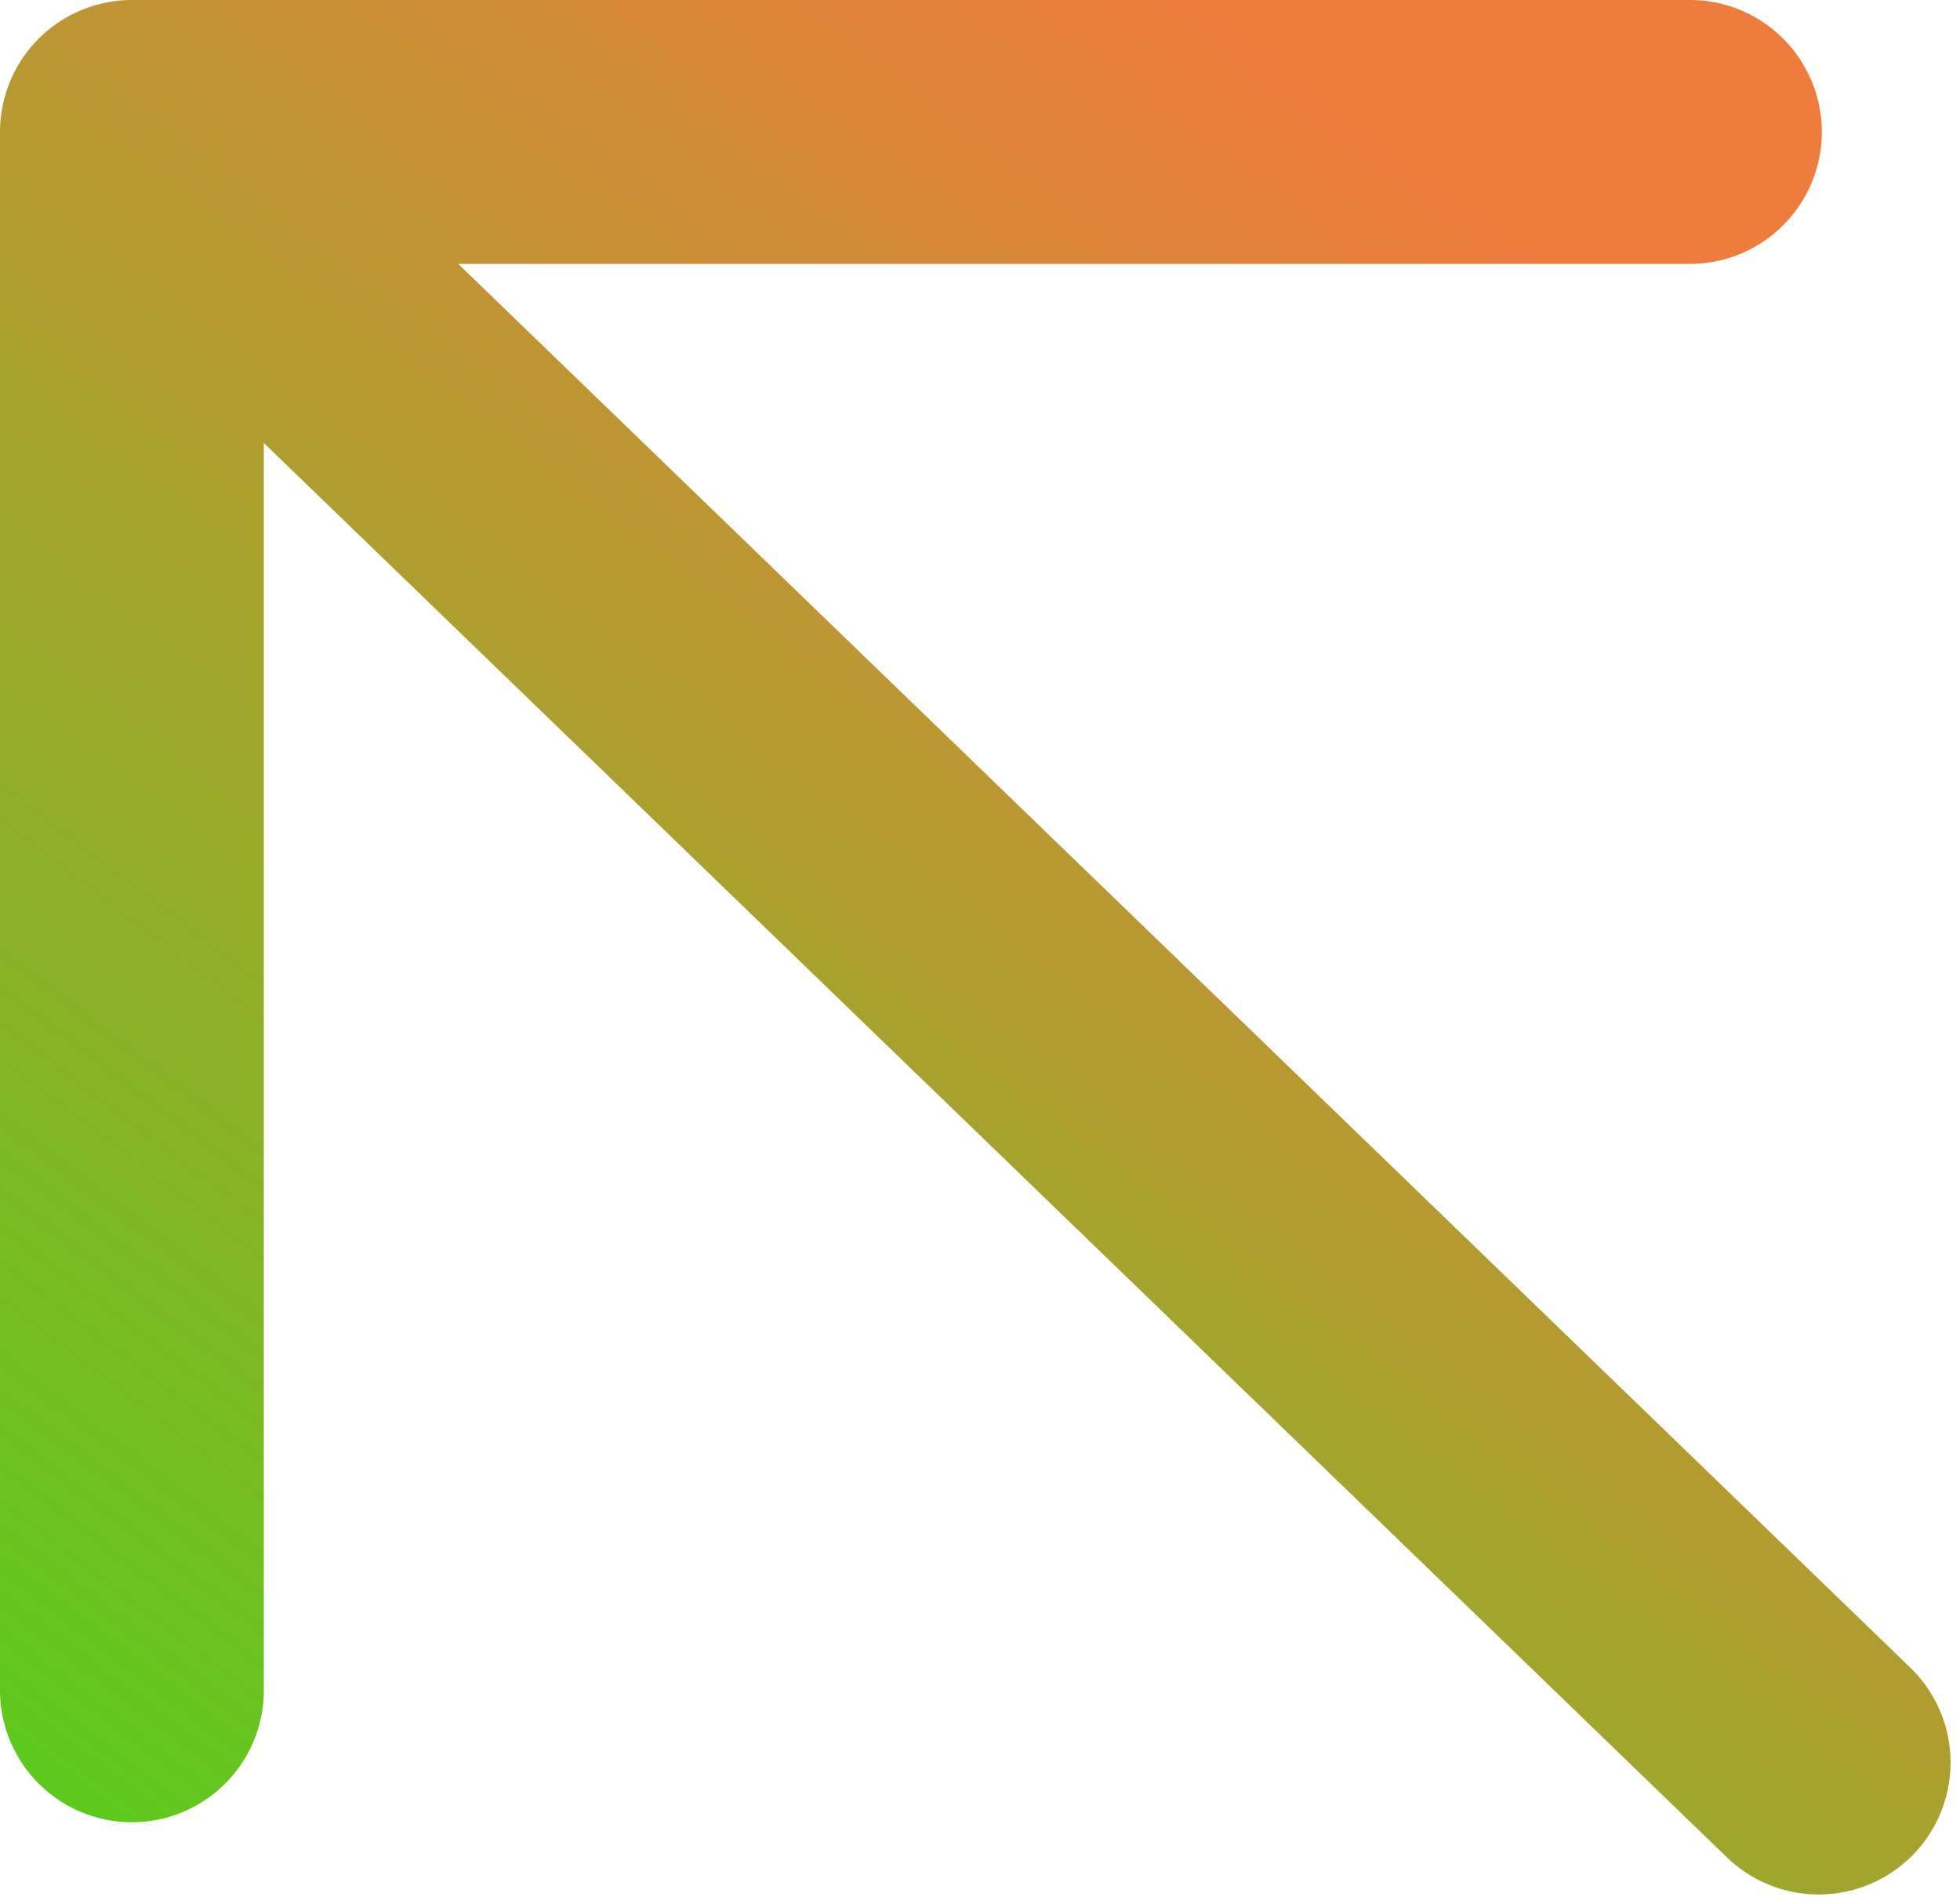 <svg width="104" height="101" viewBox="0 0 104 101" fill="none" xmlns="http://www.w3.org/2000/svg">
<path d="M96.5 93.5L7 7M7 7V89.667M7 7H89.667" stroke="url(#paint0_linear_23_22286)" stroke-width="14" stroke-linecap="round" stroke-linejoin="round"/>
<defs>
<linearGradient id="paint0_linear_23_22286" x1="82.838" y1="15.132" x2="15.58" y2="103.457" gradientUnits="userSpaceOnUse">
<stop stop-color="#ED7C3D"/>
<stop offset="1" stop-color="#5EC91D"/>
</linearGradient>
</defs>
</svg>
